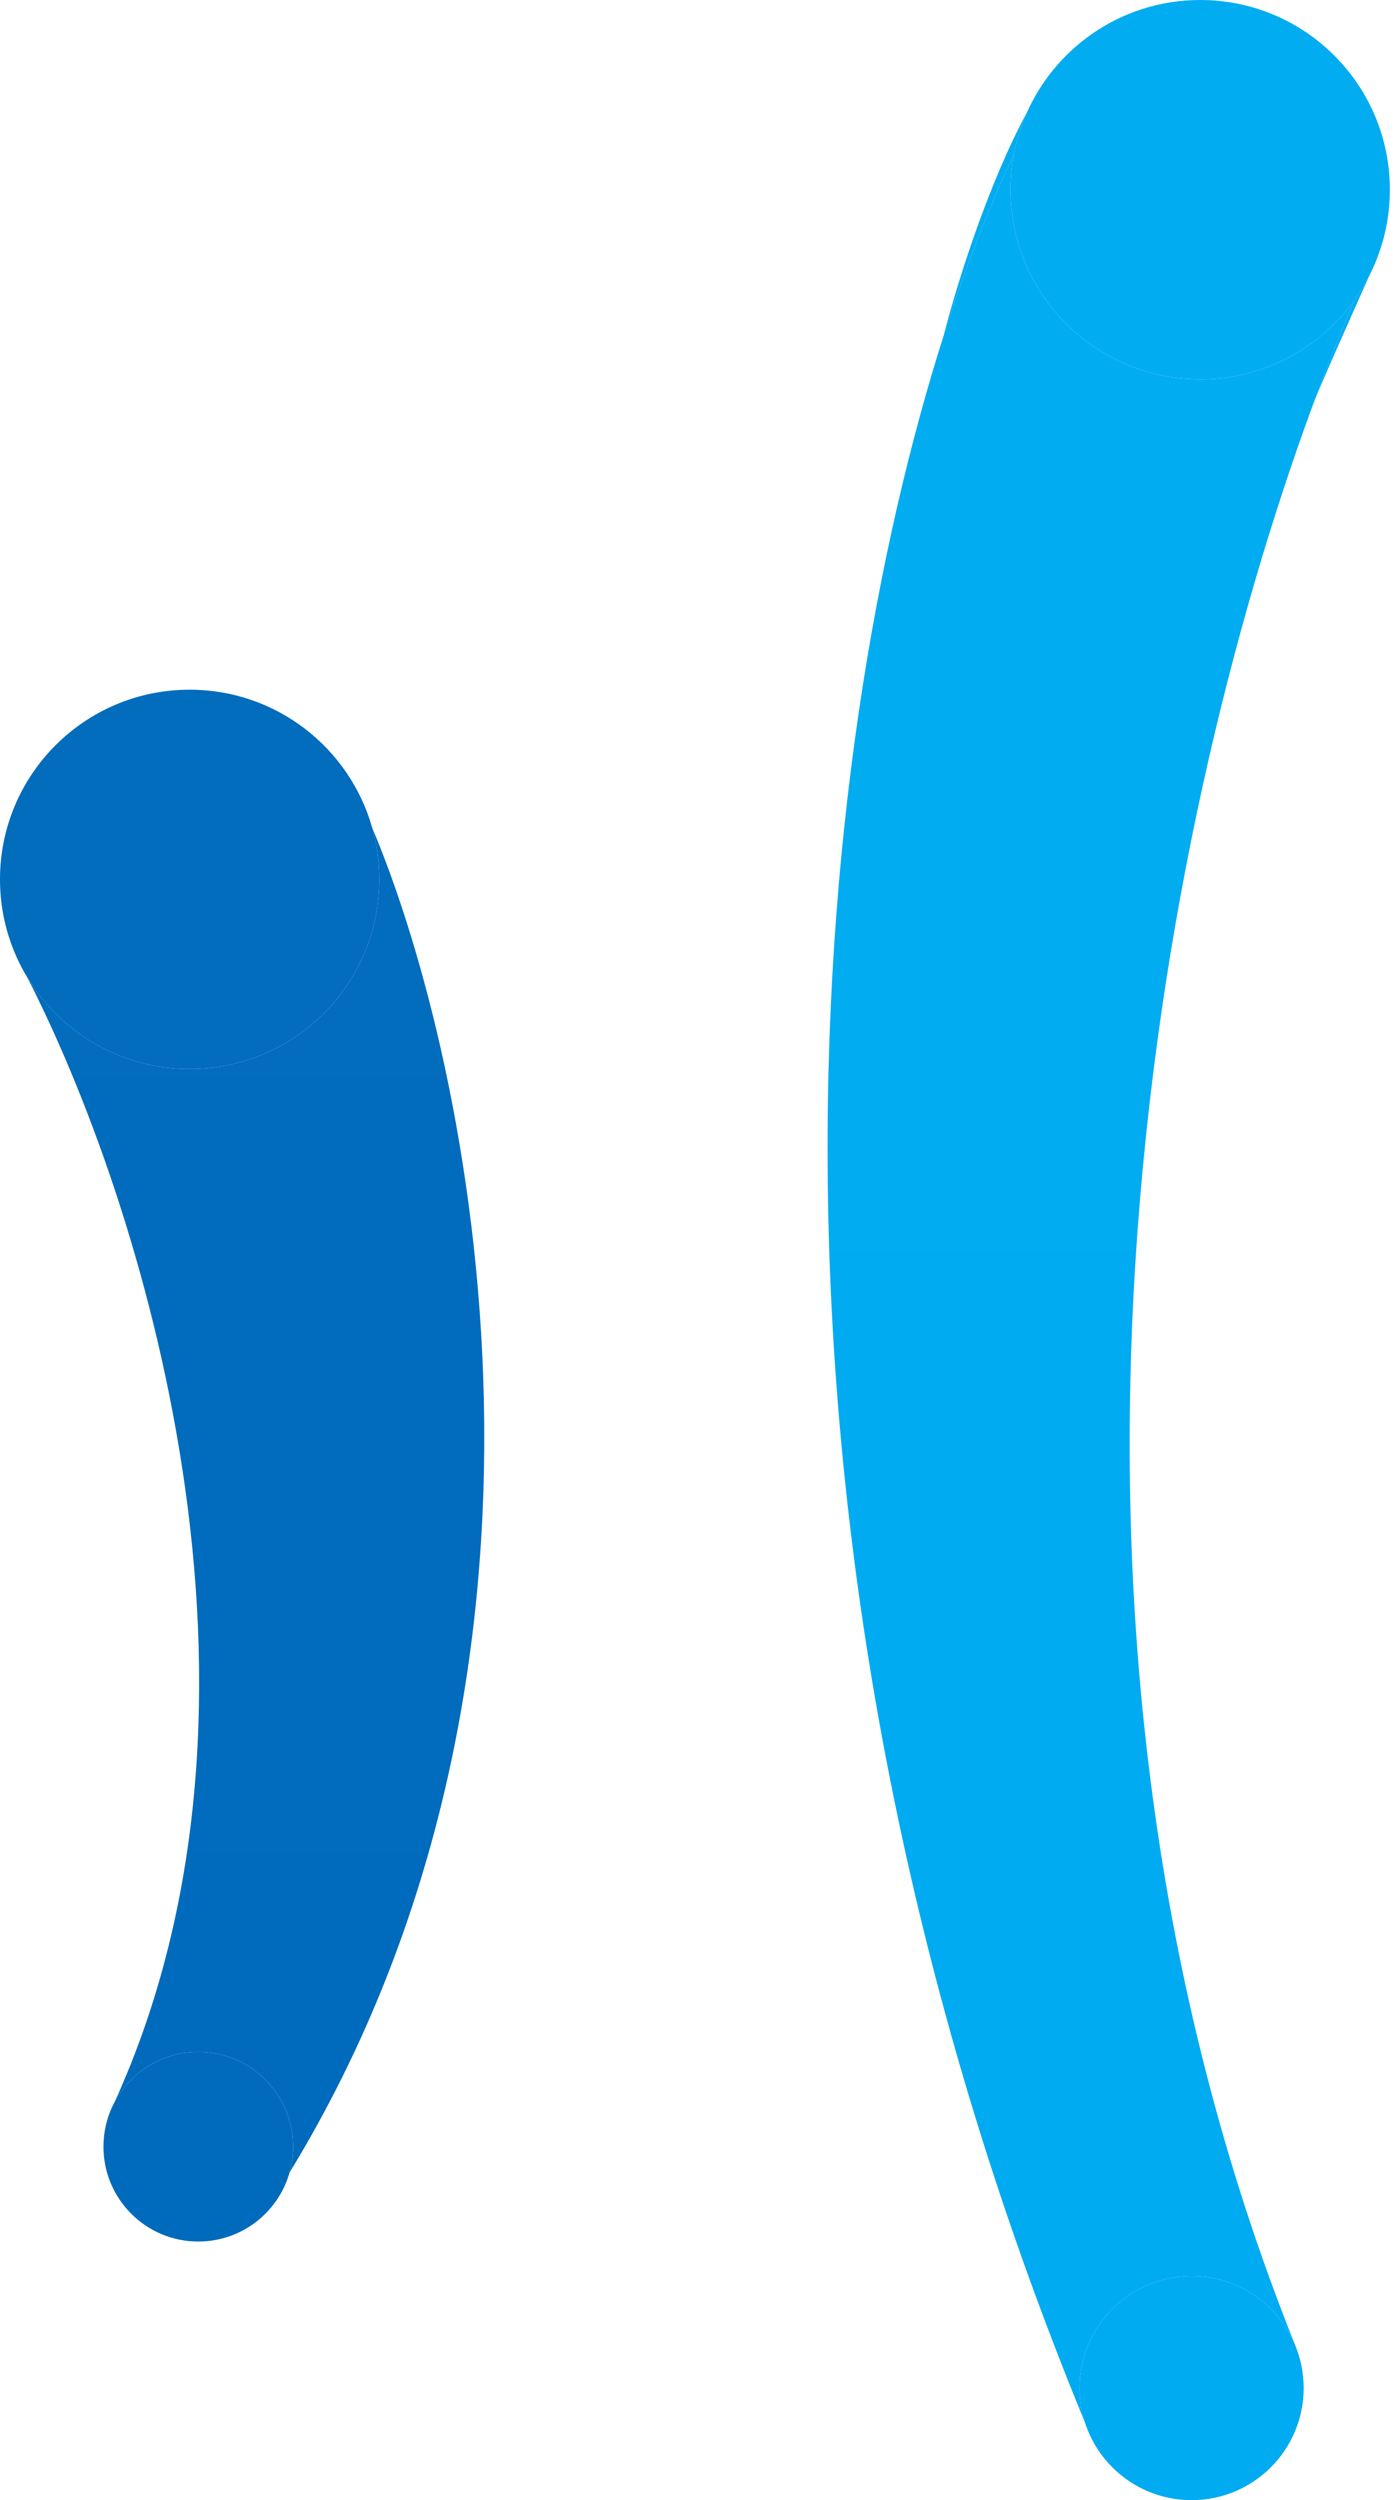 <svg width="28" height="50" viewBox="0 0 28 50" fill="none" xmlns="http://www.w3.org/2000/svg">
<path d="M7.586 17.586C7.586 19.681 5.888 21.379 3.793 21.379C2.42 21.379 1.217 20.65 0.551 19.557C0.47 19.422 0.396 19.283 0.331 19.138C0.118 18.664 0 18.139 0 17.586C0 15.491 1.698 13.793 3.793 13.793C5.529 13.793 6.993 14.96 7.443 16.552C7.536 16.881 7.586 17.228 7.586 17.586Z" fill="url(#paint0_linear)"/>
<path d="M5.862 42.931C5.862 43.11 5.837 43.284 5.791 43.448C5.566 44.244 4.834 44.828 3.966 44.828C2.918 44.828 2.069 43.978 2.069 42.931C2.069 42.688 2.115 42.455 2.198 42.241C2.226 42.169 2.259 42.099 2.295 42.032C2.616 41.438 3.243 41.035 3.966 41.035C5.013 41.035 5.862 41.884 5.862 42.931Z" fill="url(#paint1_linear)"/>
<path d="M7.586 17.586C7.586 19.681 5.888 21.379 3.793 21.379C2.42 21.379 1.217 20.65 0.551 19.557C2.805 23.96 5.983 33.922 2.295 42.032C2.616 41.438 3.243 41.035 3.966 41.035C5.013 41.035 5.862 41.884 5.862 42.931C5.862 43.11 5.837 43.284 5.791 43.448C11.941 33.379 9.455 21.322 7.443 16.552C7.536 16.881 7.586 17.228 7.586 17.586Z" fill="url(#paint2_linear)"/>
<path d="M27.797 3.793C27.797 4.09 27.764 4.378 27.699 4.655C27.658 4.833 27.604 5.005 27.539 5.172C27.493 5.289 27.442 5.403 27.386 5.514C27.298 5.685 27.198 5.849 27.087 6.004C26.398 6.962 25.274 7.586 24.004 7.586C21.91 7.586 20.211 5.888 20.211 3.793C20.211 3.558 20.233 3.327 20.274 3.103C20.329 2.804 20.419 2.517 20.54 2.247C20.82 1.619 21.267 1.082 21.823 0.69C22.44 0.255 23.192 0 24.004 0C26.099 0 27.797 1.698 27.797 3.793Z" fill="url(#paint3_linear)"/>
<path d="M26.073 47.759C26.073 48.996 25.07 50 23.832 50C22.967 50 22.217 49.51 21.843 48.793C21.784 48.679 21.734 48.559 21.694 48.434C21.627 48.221 21.591 47.994 21.591 47.759C21.591 46.521 22.594 45.517 23.832 45.517C24.764 45.517 25.564 46.087 25.902 46.897C26.012 47.162 26.073 47.453 26.073 47.759Z" fill="url(#paint4_linear)"/>
<path d="M24.004 7.586C21.91 7.586 20.211 5.888 20.211 3.793C20.211 3.558 20.233 3.327 20.274 3.103C19.811 4.064 19.328 5.28 18.869 6.724C16.241 14.992 14.4 30.715 21.694 48.434C21.627 48.221 21.591 47.994 21.591 47.759C21.591 46.521 22.594 45.517 23.832 45.517C24.764 45.517 25.564 46.087 25.902 46.897C20.056 32.341 23.113 16.65 26.255 8.103C26.256 8.1 26.258 8.097 26.259 8.093C26.536 7.339 26.814 6.641 27.087 6.004C26.398 6.962 25.274 7.586 24.004 7.586Z" fill="url(#paint5_linear)"/>
<path d="M18.869 6.724C19.328 5.28 19.811 4.064 20.274 3.103C20.329 2.804 20.419 2.517 20.54 2.247C19.78 3.648 19.16 5.594 18.869 6.724Z" fill="url(#paint6_linear)"/>
<path d="M27.386 5.514C27.298 5.685 27.198 5.849 27.087 6.004C26.814 6.641 26.536 7.339 26.259 8.093C26.371 7.79 26.984 6.411 27.386 5.514Z" fill="url(#paint7_linear)"/>
<defs>
<linearGradient id="paint0_linear" x1="4.843" y1="13.793" x2="4.843" y2="44.828" gradientUnits="userSpaceOnUse">
<stop stop-color="#026CBD"/>
<stop offset="1" stop-color="#006BBD"/>
</linearGradient>
<linearGradient id="paint1_linear" x1="4.843" y1="13.793" x2="4.843" y2="44.828" gradientUnits="userSpaceOnUse">
<stop stop-color="#026CBD"/>
<stop offset="1" stop-color="#006BBD"/>
</linearGradient>
<linearGradient id="paint2_linear" x1="4.843" y1="13.793" x2="4.843" y2="44.828" gradientUnits="userSpaceOnUse">
<stop stop-color="#026CBD"/>
<stop offset="1" stop-color="#006BBD"/>
</linearGradient>
<linearGradient id="paint3_linear" x1="22.175" y1="0" x2="22.175" y2="50" gradientUnits="userSpaceOnUse">
<stop stop-color="#02ACF1"/>
<stop offset="1" stop-color="#00ABF1"/>
</linearGradient>
<linearGradient id="paint4_linear" x1="22.175" y1="0" x2="22.175" y2="50" gradientUnits="userSpaceOnUse">
<stop stop-color="#02ACF1"/>
<stop offset="1" stop-color="#00ABF1"/>
</linearGradient>
<linearGradient id="paint5_linear" x1="22.175" y1="0" x2="22.175" y2="50" gradientUnits="userSpaceOnUse">
<stop stop-color="#02ACF1"/>
<stop offset="1" stop-color="#00ABF1"/>
</linearGradient>
<linearGradient id="paint6_linear" x1="22.175" y1="0" x2="22.175" y2="50" gradientUnits="userSpaceOnUse">
<stop stop-color="#02ACF1"/>
<stop offset="1" stop-color="#00ABF1"/>
</linearGradient>
<linearGradient id="paint7_linear" x1="22.175" y1="0" x2="22.175" y2="50" gradientUnits="userSpaceOnUse">
<stop stop-color="#02ACF1"/>
<stop offset="1" stop-color="#00ABF1"/>
</linearGradient>
</defs>
</svg>
